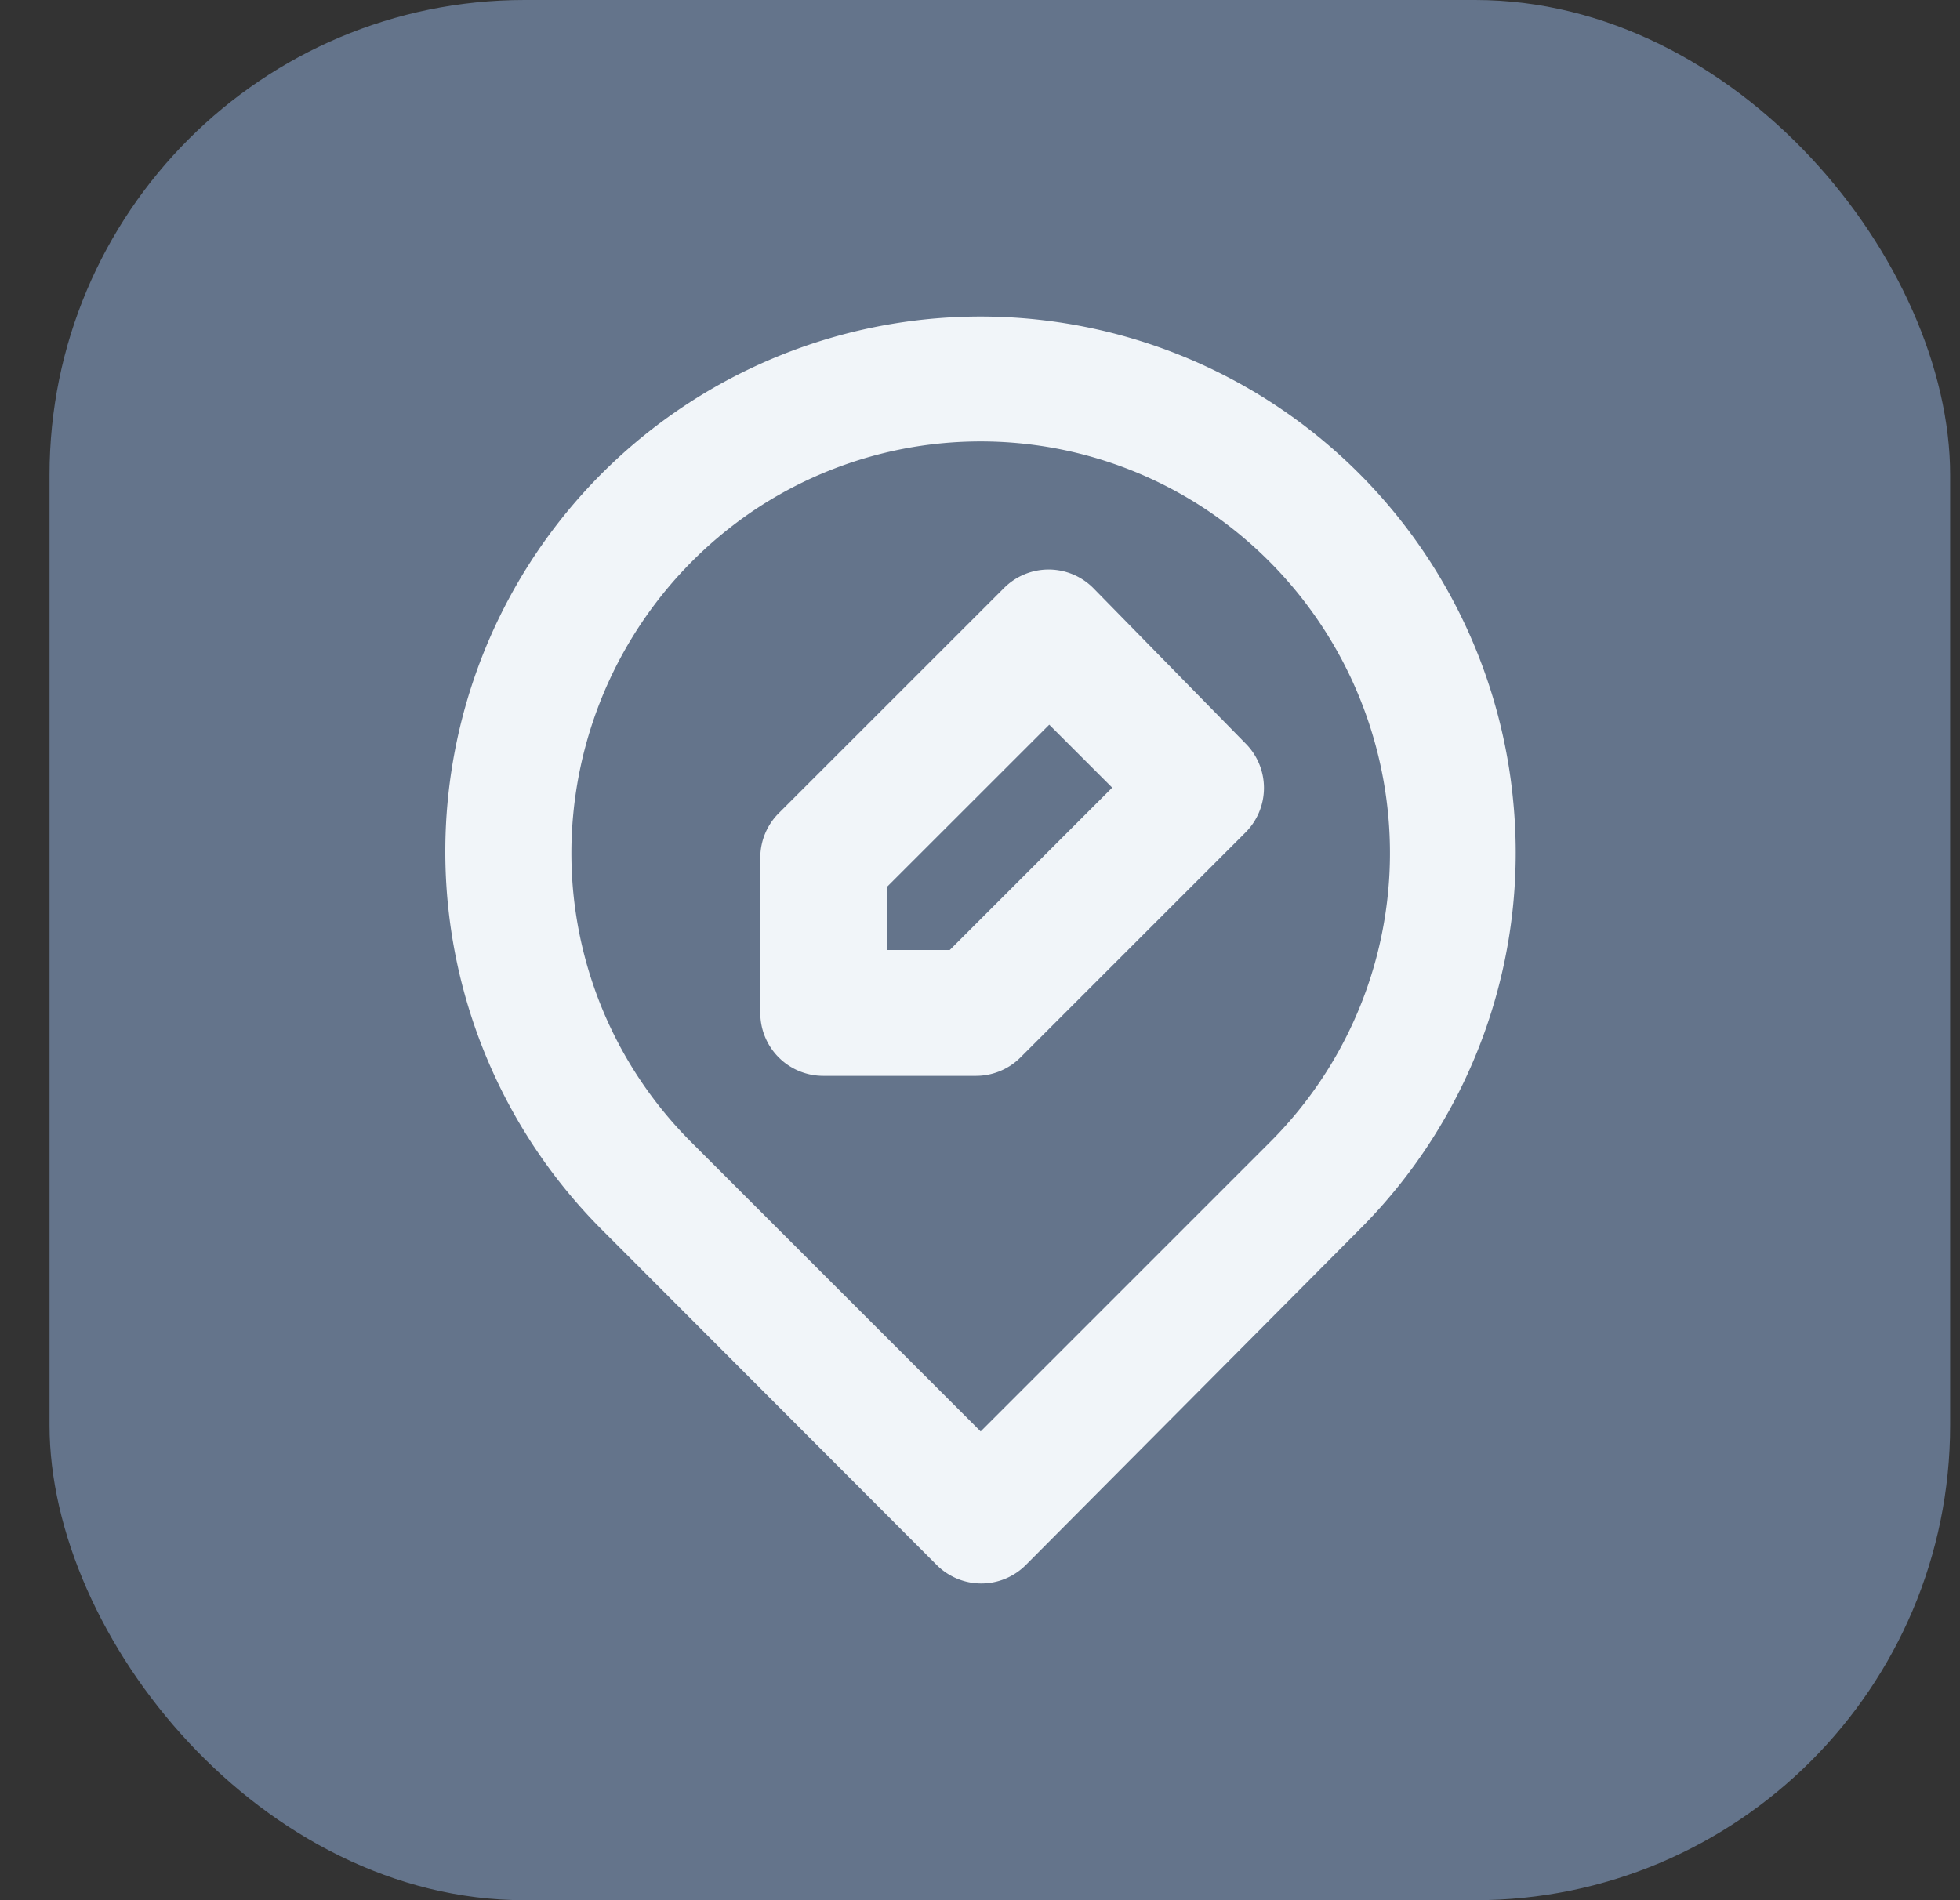 <svg xmlns="http://www.w3.org/2000/svg" width="33" height="32" fill="none" viewBox="0 0 33 32"><rect x="0" y="0" width="33" height="32" fill="#333333" stroke="none"/><rect width="32" height="32" x=".834" fill="#64748B" rx="8"/><path fill="#F1F5F9" d="M25.477 13.486a9.01 9.01 0 1 0-15.326 7.24l5.618 5.627a1.06 1.06 0 0 0 1.505 0l5.596-5.628a8.966 8.966 0 0 0 2.607-7.239Zm-4.091 5.745-4.875 4.875-4.876-4.875a6.879 6.879 0 0 1-1.982-5.533 6.964 6.964 0 0 1 3.063-5.119 6.858 6.858 0 0 1 7.589 0 6.962 6.962 0 0 1 3.063 5.098 6.879 6.879 0 0 1-1.982 5.554Zm-2.978-9.327a1.061 1.061 0 0 0-1.505 0l-3.795 3.794a1.06 1.06 0 0 0-.307.742v2.618a1.06 1.06 0 0 0 1.06 1.06h2.565a1.06 1.06 0 0 0 .752-.307l3.795-3.795a1.06 1.06 0 0 0 0-1.494l-2.565-2.618Zm-2.417 6.094h-1.06v-1.06l2.735-2.734 1.06 1.06-2.735 2.734Z"/></svg>